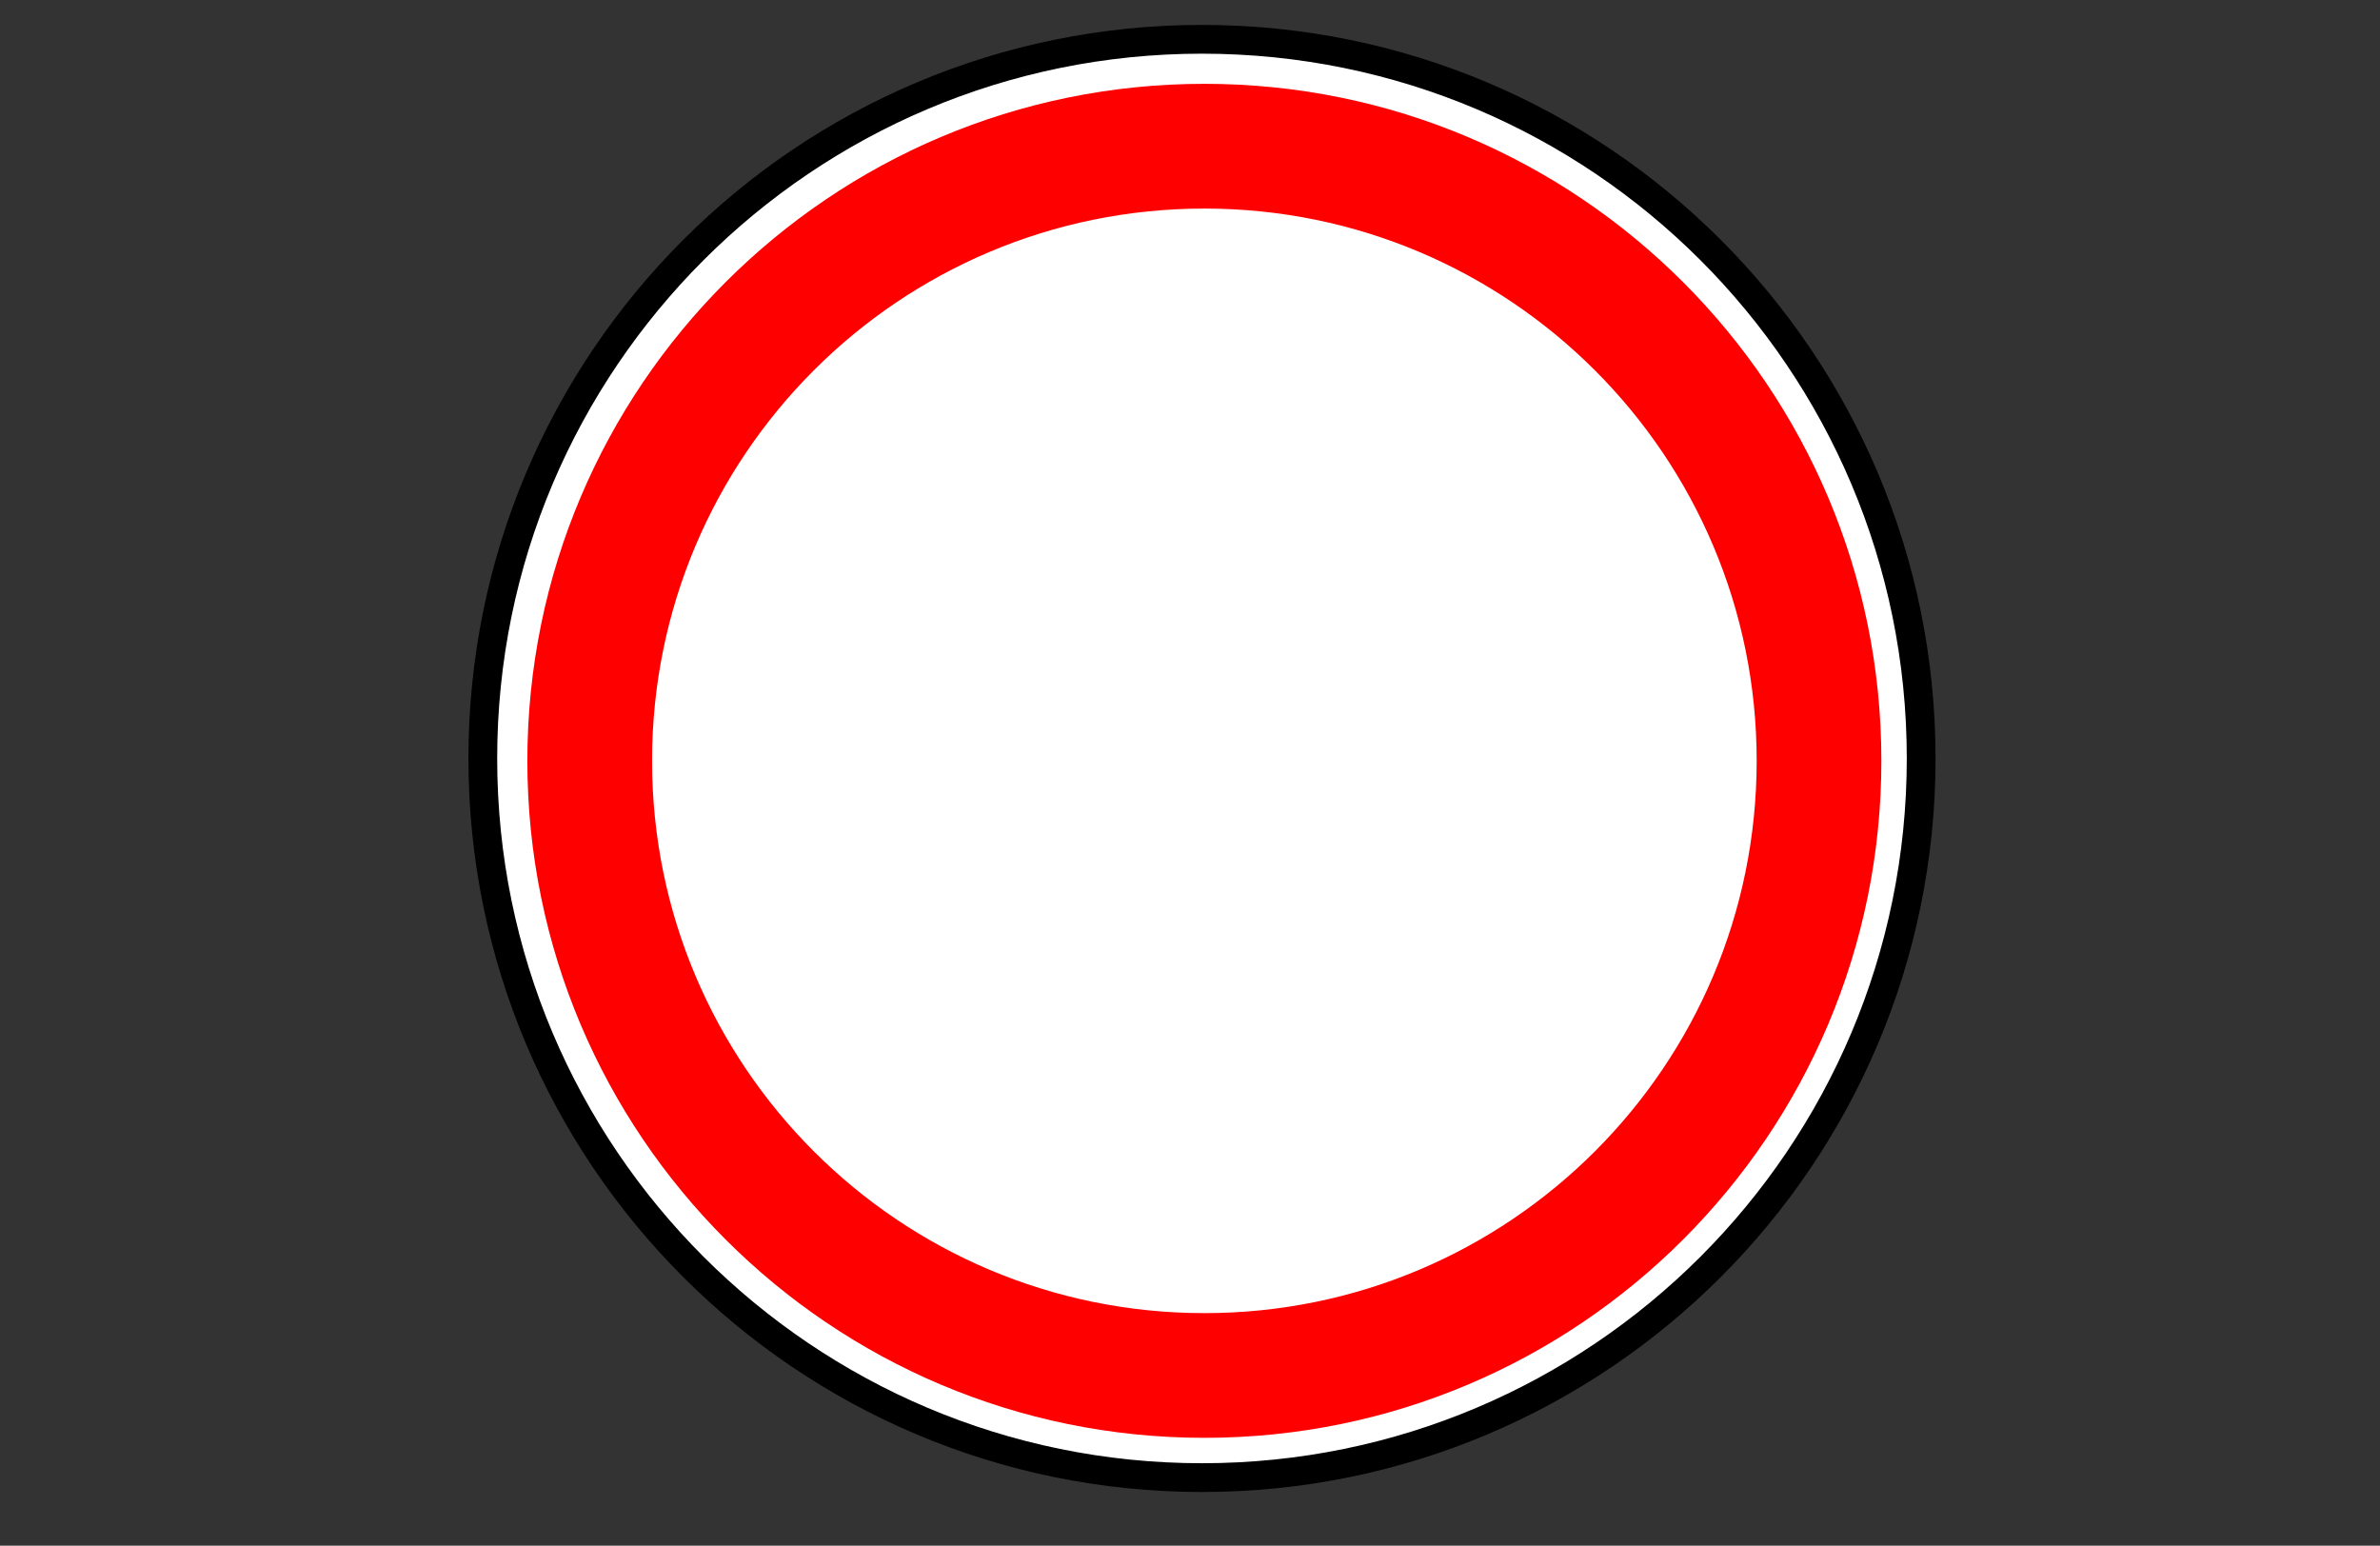 <?xml version="1.0" encoding="UTF-8"?> <svg xmlns="http://www.w3.org/2000/svg" viewBox="1958.634 2458.634 82.733 53.733" width="82.733" height="53.733"><rect x="1958.634" y="2458.634" width="82.733" height="53.733" fill="#333333" stroke="none"/><path fill="#FFF" stroke="none" fill-opacity="1" stroke-width="1" stroke-opacity="1" color="rgb(51, 51, 51)" font-size-adjust="none" fill-rule="nonzero" id="tSvg17f6bf8cb1c" title="Path 4" d="M 2000.5 2509.856 C 1986.818 2509.856 1975.727 2498.764 1975.727 2485.083 C 1975.727 2471.401 1986.818 2460.31 2000.5 2460.31 C 2014.182 2460.31 2025.273 2471.401 2025.273 2485.083C 2025.273 2498.764 2014.182 2509.856 2000.5 2509.856Z"></path><path fill="none" stroke="#000" fill-opacity="1" stroke-width="1" stroke-opacity="1" color="rgb(51, 51, 51)" fill-rule="evenodd" font-size-adjust="none" id="tSvgb4ec5dbc3c" title="Path 5" d="M 2025.417 2485 C 2025.417 2498.808 2014.225 2510 2000.418 2510 C 1986.61 2510 1975.417 2498.808 1975.417 2485 C 1975.417 2471.193 1986.61 2460 2000.418 2460C 2014.225 2460 2025.417 2471.193 2025.417 2485Z"></path><path fill="red" stroke="none" fill-opacity="1" stroke-width="1" stroke-opacity="1" color="rgb(51, 51, 51)" font-size-adjust="none" fill-rule="nonzero" id="tSvg2e8b2d6487" title="Path 6" d="M 2000.5 2461.548 C 1987.502 2461.548 1976.966 2472.085 1976.966 2485.083 C 1976.966 2498.081 1987.502 2508.617 2000.5 2508.617 C 2013.498 2508.617 2024.034 2498.081 2024.034 2485.083C 2024.034 2472.085 2013.498 2461.548 2000.5 2461.548Z M 2000.5 2465.884 C 2011.103 2465.884 2019.699 2474.48 2019.699 2485.083 C 2019.699 2495.686 2011.103 2504.282 2000.5 2504.282 C 1989.897 2504.282 1981.301 2495.686 1981.301 2485.083C 1981.301 2474.48 1989.897 2465.884 2000.5 2465.884Z"></path><defs> </defs></svg> 
